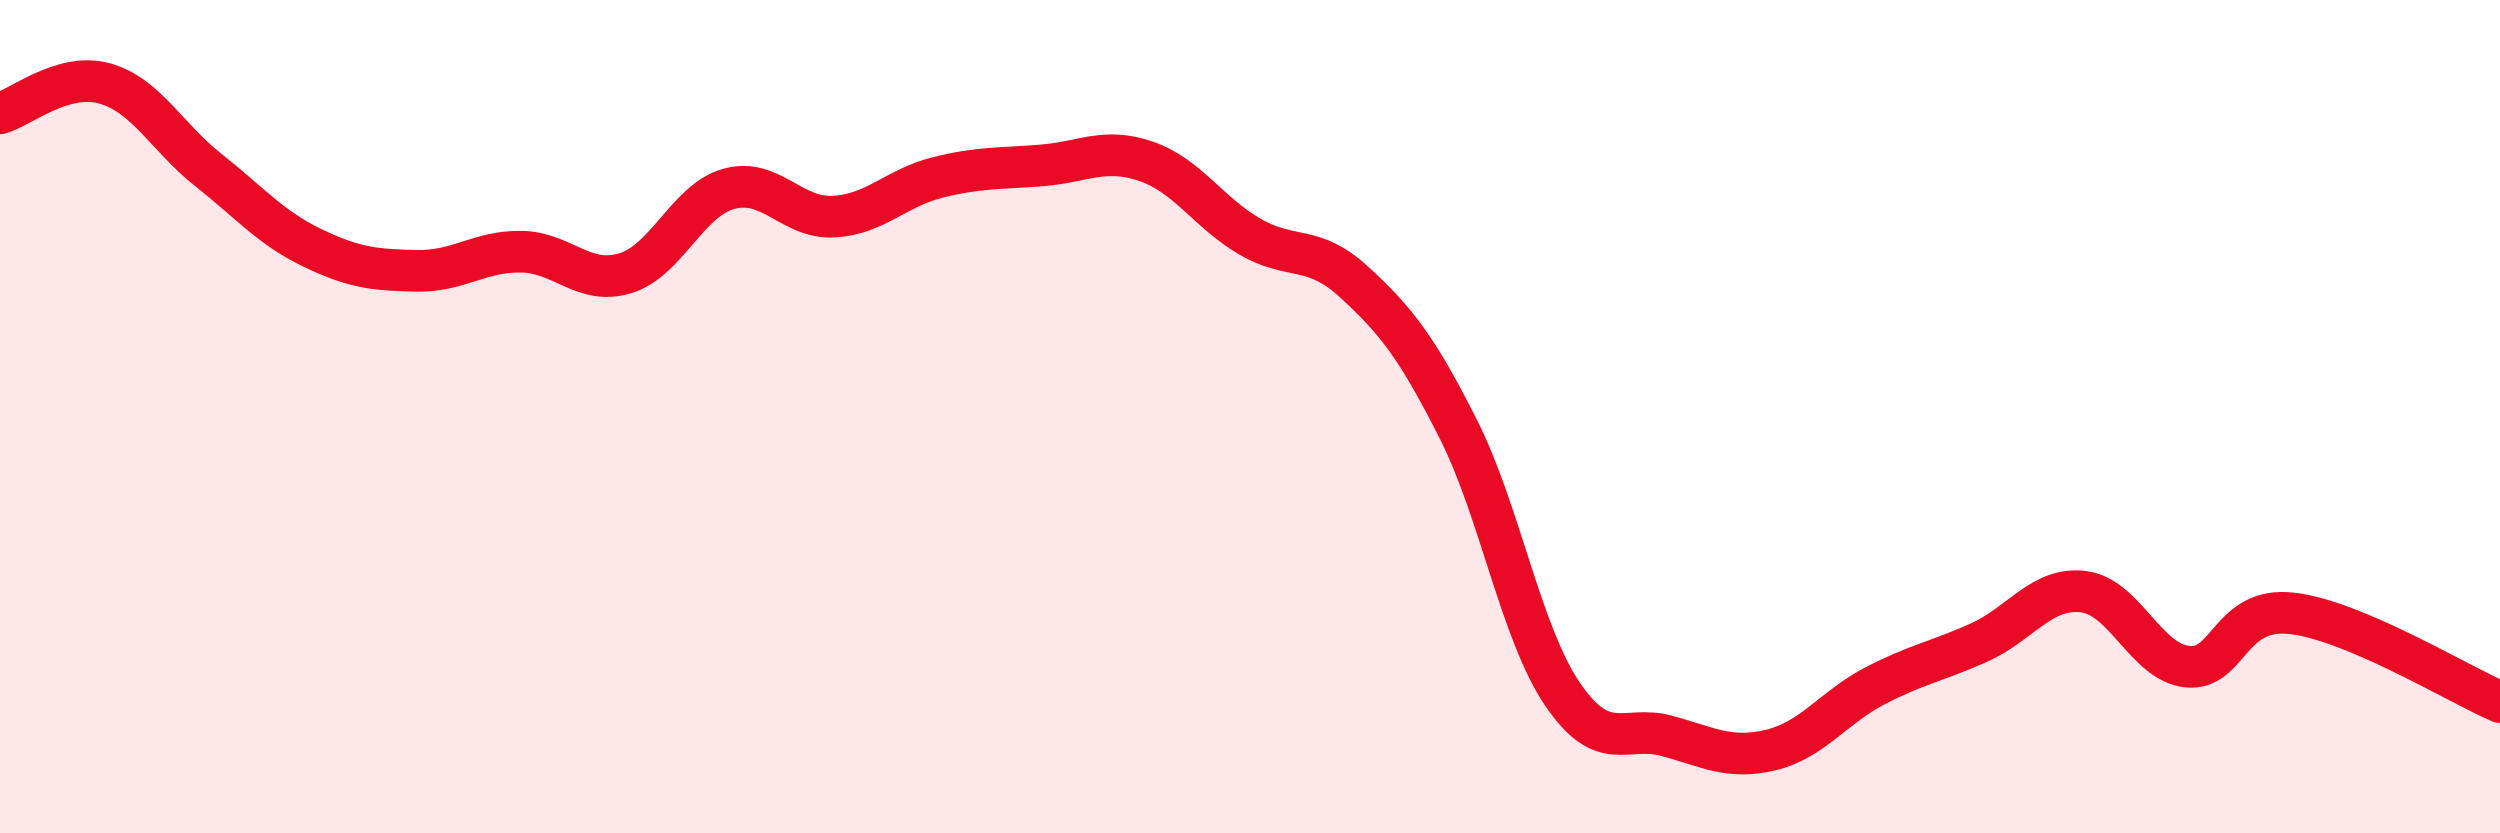 
    <svg width="60" height="20" viewBox="0 0 60 20" xmlns="http://www.w3.org/2000/svg">
      <path
        d="M 0,2.72 C 0.5,2.58 1.5,1.73 2.5,2 C 3.5,2.27 4,3.29 5,4.08 C 6,4.87 6.5,5.47 7.5,5.95 C 8.5,6.43 9,6.48 10,6.5 C 11,6.52 11.5,6.03 12.5,6.04 C 13.5,6.05 14,6.86 15,6.56 C 16,6.26 16.5,4.8 17.5,4.53 C 18.5,4.26 19,5.25 20,5.2 C 21,5.15 21.5,4.51 22.5,4.26 C 23.5,4.01 24,4.05 25,3.97 C 26,3.89 26.5,3.53 27.5,3.87 C 28.5,4.21 29,5.1 30,5.68 C 31,6.26 31.5,5.85 32.5,6.77 C 33.5,7.69 34,8.32 35,10.3 C 36,12.28 36.5,15.19 37.5,16.66 C 38.5,18.13 39,17.39 40,17.66 C 41,17.93 41.5,18.24 42.5,18 C 43.5,17.76 44,16.98 45,16.46 C 46,15.94 46.5,15.87 47.5,15.42 C 48.5,14.97 49,14.08 50,14.2 C 51,14.32 51.5,15.9 52.5,16 C 53.5,16.1 53.5,14.55 55,14.72 C 56.5,14.89 59,16.42 60,16.85L60 20L0 20Z"
        fill="#EB0A25"
        opacity="0.1"
        stroke-linecap="round"
        stroke-linejoin="round"
      />
      <path
        d="M 0,2.72 C 0.5,2.58 1.5,1.73 2.5,2 C 3.5,2.27 4,3.29 5,4.08 C 6,4.87 6.5,5.47 7.5,5.95 C 8.5,6.43 9,6.48 10,6.5 C 11,6.52 11.5,6.03 12.5,6.04 C 13.5,6.05 14,6.86 15,6.56 C 16,6.26 16.5,4.8 17.5,4.53 C 18.5,4.26 19,5.25 20,5.2 C 21,5.15 21.5,4.51 22.5,4.26 C 23.5,4.01 24,4.05 25,3.97 C 26,3.89 26.5,3.53 27.5,3.87 C 28.5,4.21 29,5.1 30,5.68 C 31,6.26 31.5,5.85 32.5,6.77 C 33.5,7.69 34,8.32 35,10.3 C 36,12.28 36.5,15.19 37.5,16.66 C 38.5,18.13 39,17.39 40,17.66 C 41,17.93 41.5,18.24 42.5,18 C 43.5,17.76 44,16.98 45,16.46 C 46,15.94 46.5,15.87 47.5,15.42 C 48.5,14.97 49,14.08 50,14.2 C 51,14.32 51.5,15.9 52.5,16 C 53.5,16.1 53.5,14.55 55,14.72 C 56.5,14.89 59,16.42 60,16.85"
        stroke="#EB0A25"
        stroke-width="1"
        fill="none"
        stroke-linecap="round"
        stroke-linejoin="round"
      />
    </svg>
  